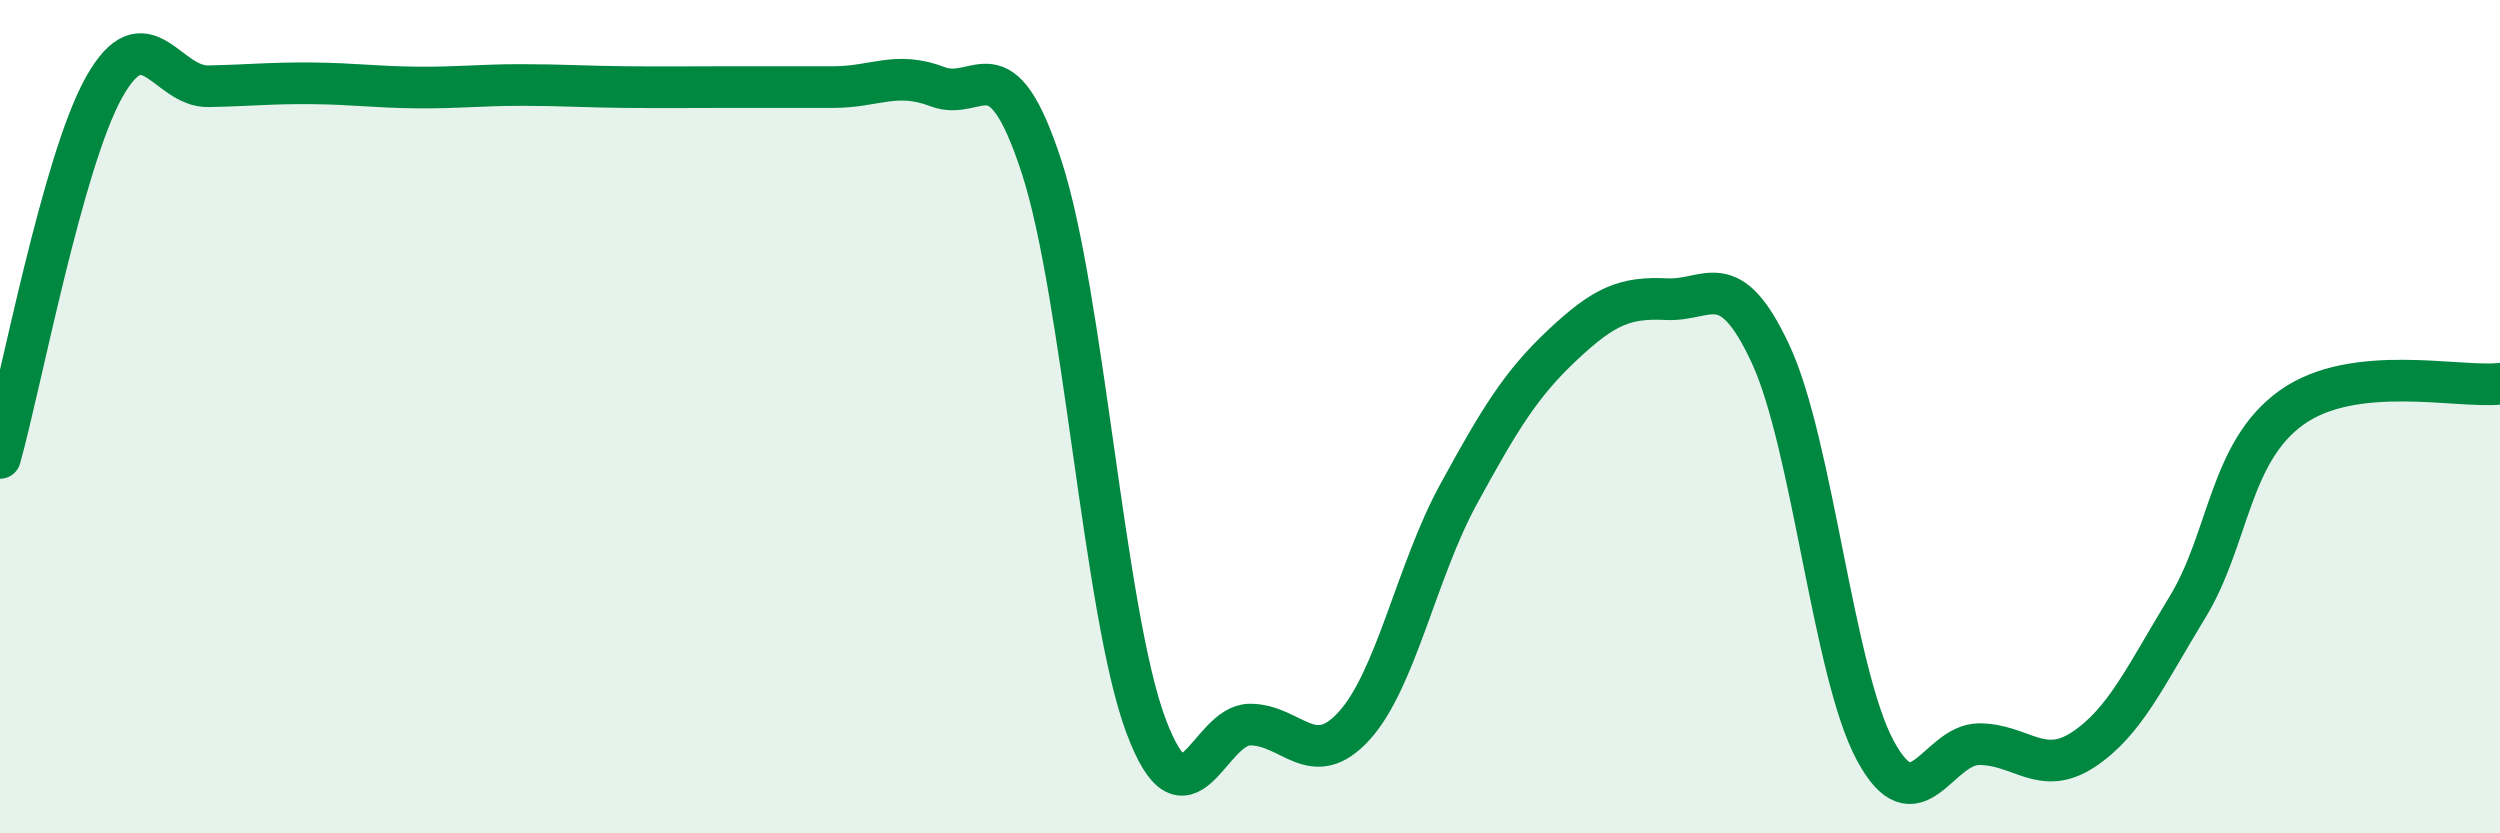 
    <svg width="60" height="20" viewBox="0 0 60 20" xmlns="http://www.w3.org/2000/svg">
      <path
        d="M 0,10.99 C 0.5,9.21 1.5,3.87 2.5,2.09 C 3.5,0.31 4,2.09 5,2.07 C 6,2.05 6.5,1.99 7.5,2 C 8.5,2.01 9,2.09 10,2.1 C 11,2.11 11.5,2.04 12.5,2.04 C 13.5,2.04 14,2.08 15,2.09 C 16,2.1 16.5,2.09 17.5,2.09 C 18.5,2.09 19,2.09 20,2.09 C 21,2.09 21.5,1.7 22.5,2.08 C 23.5,2.46 24,0.94 25,4.01 C 26,7.08 26.5,14.73 27.5,17.41 C 28.5,20.09 29,17.39 30,17.39 C 31,17.39 31.5,18.52 32.5,17.42 C 33.5,16.32 34,13.7 35,11.87 C 36,10.04 36.5,9.22 37.5,8.28 C 38.5,7.34 39,7.13 40,7.18 C 41,7.23 41.5,6.35 42.5,8.51 C 43.5,10.67 44,16.13 45,18 C 46,19.87 46.5,17.86 47.5,17.86 C 48.5,17.86 49,18.65 50,17.99 C 51,17.33 51.5,16.21 52.5,14.57 C 53.5,12.93 53.5,10.85 55,9.78 C 56.5,8.71 59,9.32 60,9.21L60 20L0 20Z"
        fill="#008740"
        opacity="0.1"
        stroke-linecap="round"
        stroke-linejoin="round"
      />
      <path
        d="M 0,10.99 C 0.5,9.21 1.5,3.87 2.5,2.09 C 3.5,0.31 4,2.09 5,2.07 C 6,2.05 6.5,1.99 7.5,2 C 8.5,2.01 9,2.09 10,2.1 C 11,2.11 11.5,2.04 12.5,2.04 C 13.5,2.04 14,2.08 15,2.09 C 16,2.1 16.5,2.09 17.5,2.09 C 18.5,2.09 19,2.09 20,2.09 C 21,2.09 21.5,1.7 22.5,2.08 C 23.5,2.46 24,0.94 25,4.01 C 26,7.08 26.5,14.73 27.5,17.41 C 28.5,20.09 29,17.39 30,17.39 C 31,17.39 31.5,18.52 32.5,17.42 C 33.5,16.32 34,13.7 35,11.87 C 36,10.04 36.5,9.22 37.5,8.28 C 38.5,7.34 39,7.13 40,7.18 C 41,7.23 41.5,6.35 42.5,8.51 C 43.5,10.67 44,16.13 45,18 C 46,19.87 46.5,17.86 47.5,17.86 C 48.5,17.86 49,18.65 50,17.99 C 51,17.33 51.5,16.21 52.5,14.57 C 53.5,12.93 53.5,10.85 55,9.78 C 56.5,8.71 59,9.32 60,9.21"
        stroke="#008740"
        stroke-width="1"
        fill="none"
        stroke-linecap="round"
        stroke-linejoin="round"
      />
    </svg>
  